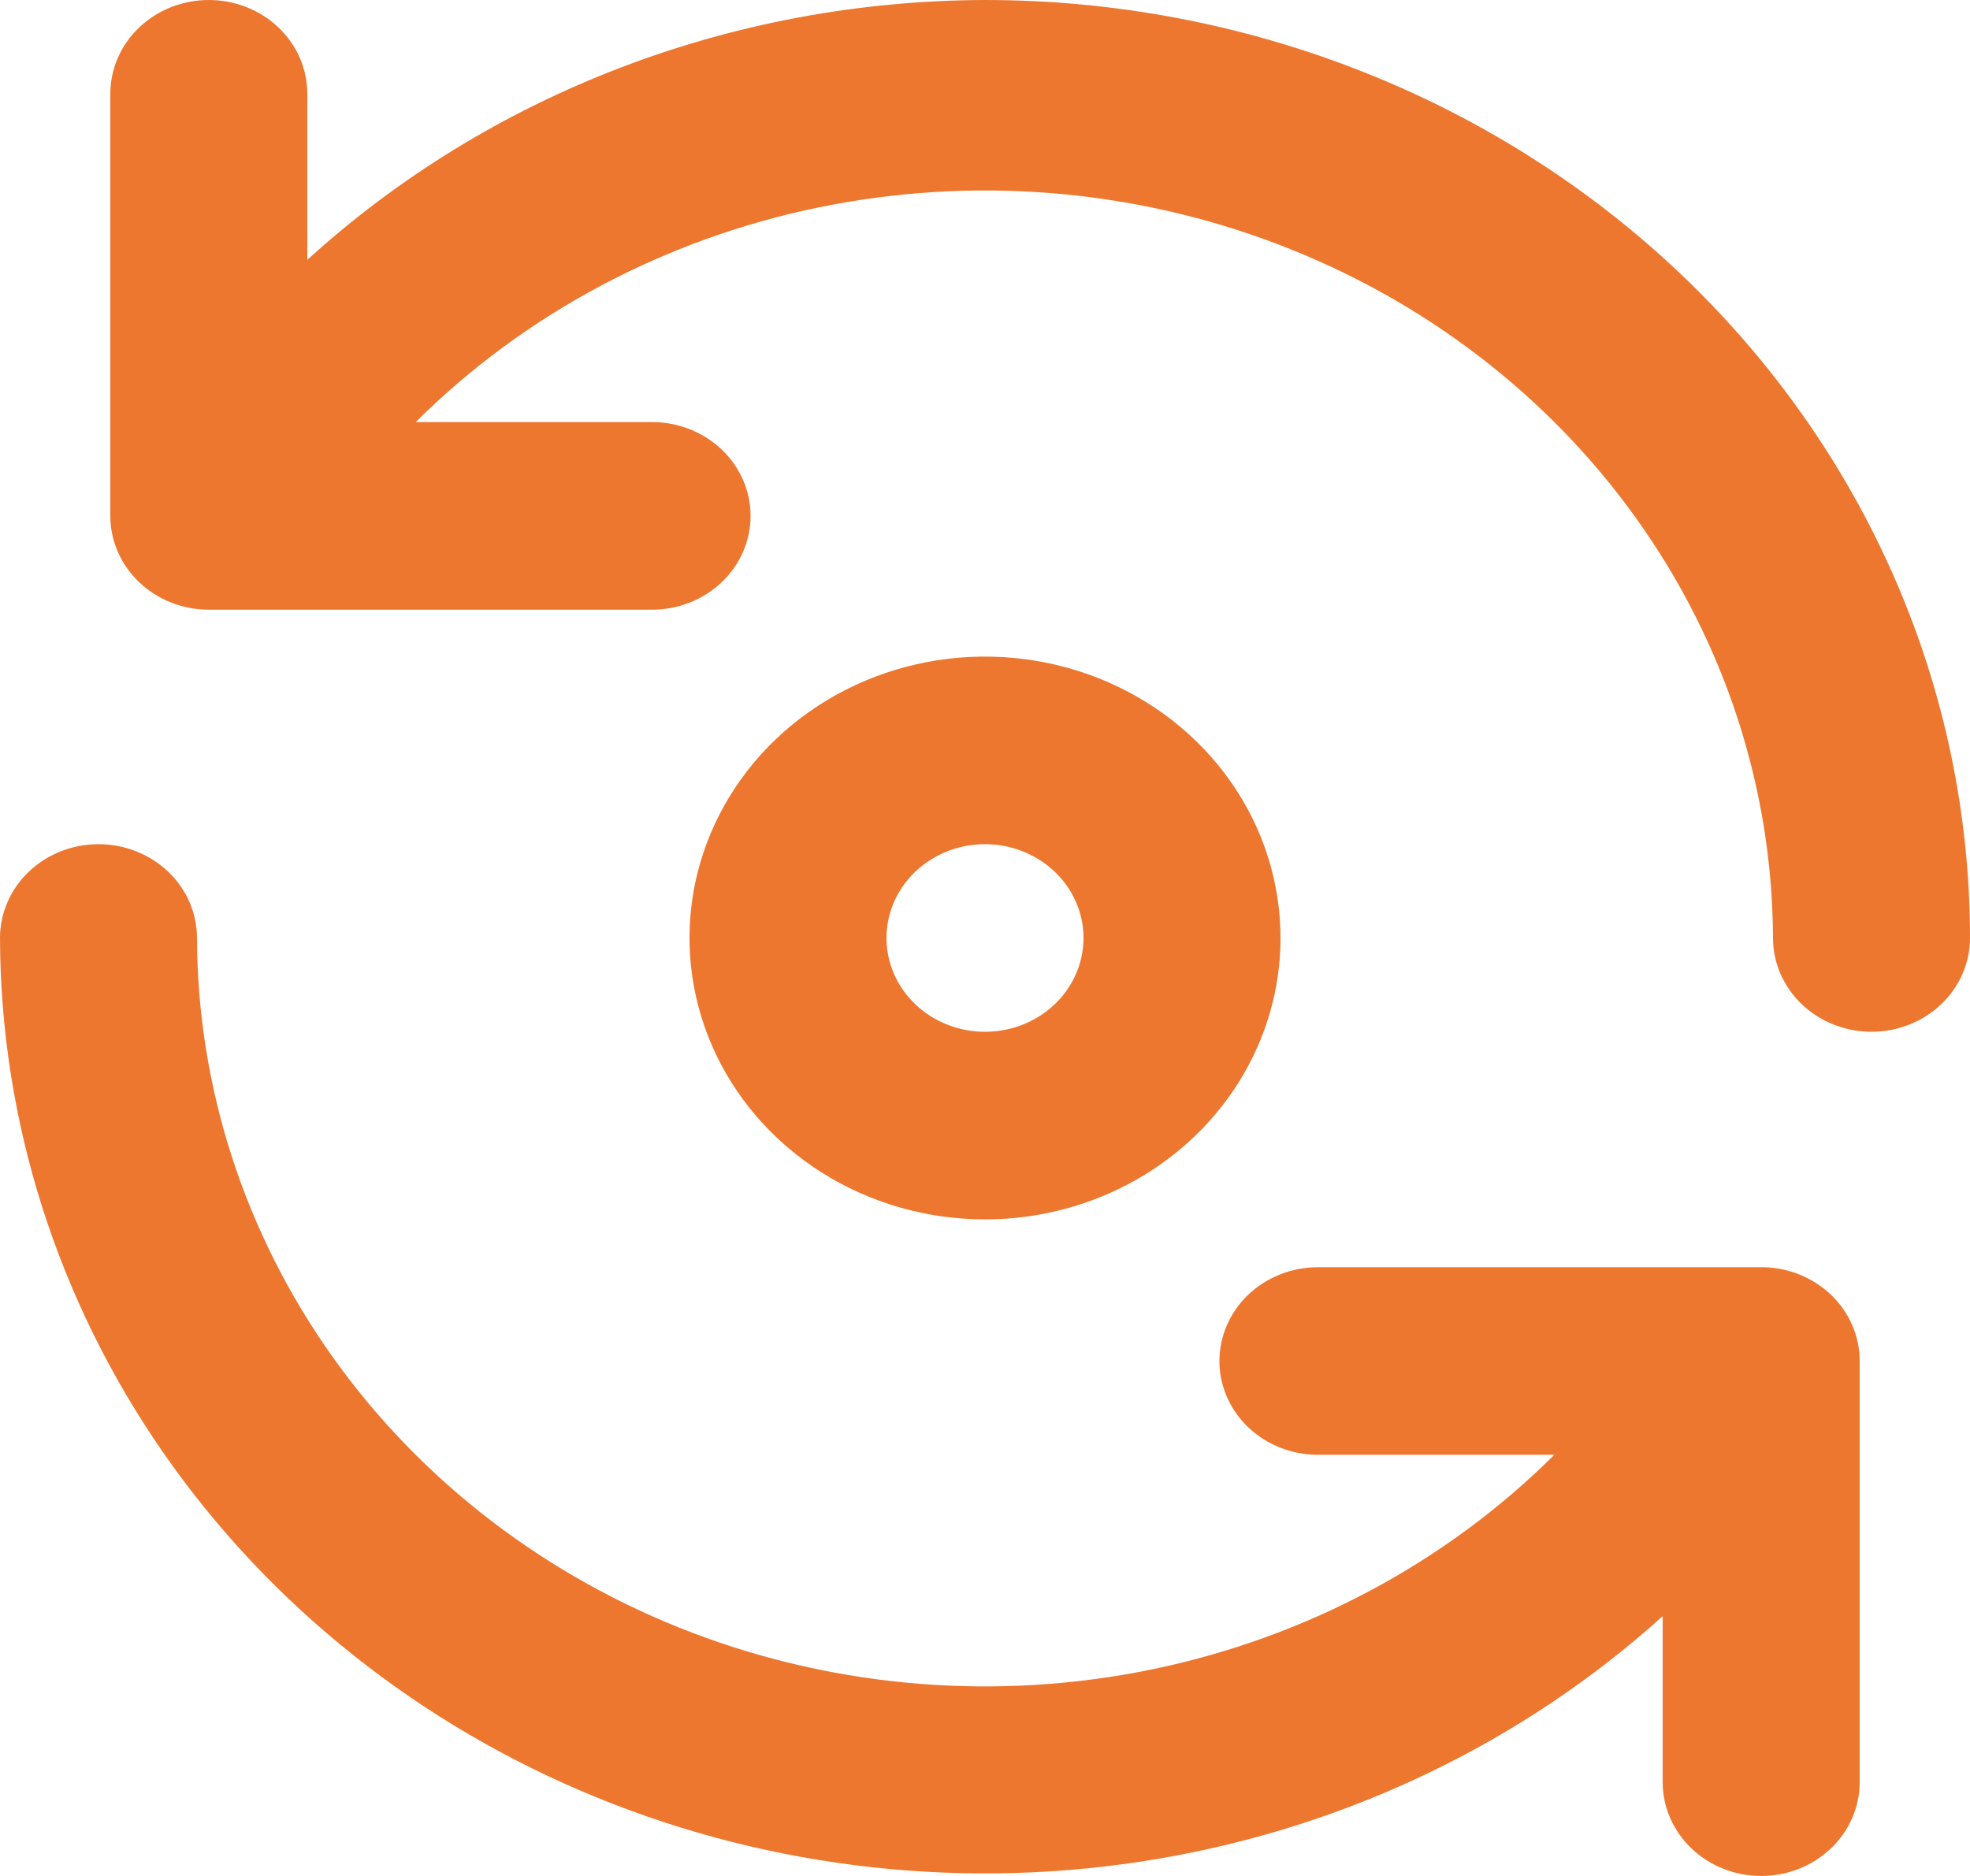 <svg xmlns="http://www.w3.org/2000/svg" fill="none" viewBox="0 0 42 40" height="40" width="42">
<path fill="#ED772F" d="M37.611 27.02H28.098C27.541 27.02 27.007 27.231 26.613 27.606C26.219 27.981 25.998 28.49 25.998 29.02C25.998 29.55 26.219 30.059 26.613 30.434C27.007 30.809 27.541 31.02 28.098 31.02H33.138C30.822 33.325 27.834 34.919 24.56 35.595C21.285 36.271 17.873 35.999 14.762 34.815C11.652 33.63 8.984 31.586 7.101 28.946C5.219 26.306 4.209 23.191 4.2 20C4.2 19.47 3.979 18.961 3.585 18.586C3.191 18.211 2.657 18 2.1 18C1.543 18 1.009 18.211 0.615 18.586C0.221 18.961 0 19.47 0 20C0.011 23.906 1.223 27.723 3.485 30.98C5.748 34.237 8.962 36.793 12.732 38.33C16.501 39.868 20.661 40.321 24.698 39.633C28.735 38.946 32.472 37.147 35.448 34.46V38C35.448 38.53 35.669 39.039 36.063 39.414C36.457 39.789 36.991 40 37.548 40C38.105 40 38.639 39.789 39.033 39.414C39.427 39.039 39.648 38.53 39.648 38V29C39.643 28.483 39.428 27.988 39.048 27.619C38.668 27.25 38.153 27.035 37.611 27.02ZM27.3 20C27.3 18.813 26.93 17.653 26.238 16.667C25.546 15.68 24.562 14.911 23.411 14.457C22.26 14.003 20.993 13.884 19.771 14.115C18.549 14.347 17.426 14.918 16.545 15.757C15.664 16.596 15.064 17.666 14.821 18.829C14.578 19.993 14.703 21.2 15.18 22.296C15.656 23.392 16.464 24.329 17.5 24.989C18.536 25.648 19.754 26 21 26C22.671 26 24.273 25.368 25.455 24.243C26.636 23.117 27.3 21.591 27.3 20ZM18.9 20C18.9 19.604 19.023 19.218 19.254 18.889C19.485 18.56 19.813 18.304 20.196 18.152C20.58 18.001 21.002 17.961 21.41 18.038C21.817 18.116 22.191 18.306 22.485 18.586C22.779 18.866 22.979 19.222 23.06 19.61C23.141 19.998 23.099 20.4 22.94 20.765C22.781 21.131 22.512 21.443 22.167 21.663C21.821 21.883 21.415 22 21 22C20.443 22 19.909 21.789 19.515 21.414C19.121 21.039 18.9 20.53 18.9 20ZM21 0C15.616 0.015 10.444 1.998 6.552 5.54V2C6.552 1.47 6.331 0.961 5.937 0.586C5.543 0.211 5.009 0 4.452 0C3.895 0 3.361 0.211 2.967 0.586C2.573 0.961 2.352 1.47 2.352 2V11C2.352 11.53 2.573 12.039 2.967 12.414C3.361 12.789 3.895 13 4.452 13H13.902C14.459 13 14.993 12.789 15.387 12.414C15.781 12.039 16.002 11.53 16.002 11C16.002 10.47 15.781 9.961 15.387 9.586C14.993 9.211 14.459 9 13.902 9H8.862C11.177 6.696 14.163 5.103 17.435 4.426C20.707 3.749 24.118 4.019 27.228 5.202C30.338 6.384 33.006 8.424 34.89 11.061C36.774 13.698 37.787 16.811 37.8 20C37.8 20.53 38.021 21.039 38.415 21.414C38.809 21.789 39.343 22 39.9 22C40.457 22 40.991 21.789 41.385 21.414C41.779 21.039 42 20.53 42 20C42 17.374 41.457 14.773 40.401 12.346C39.346 9.92 37.799 7.715 35.849 5.858C33.899 4.001 31.584 2.527 29.036 1.522C26.488 0.517 23.758 0 21 0Z"></path>
</svg>
